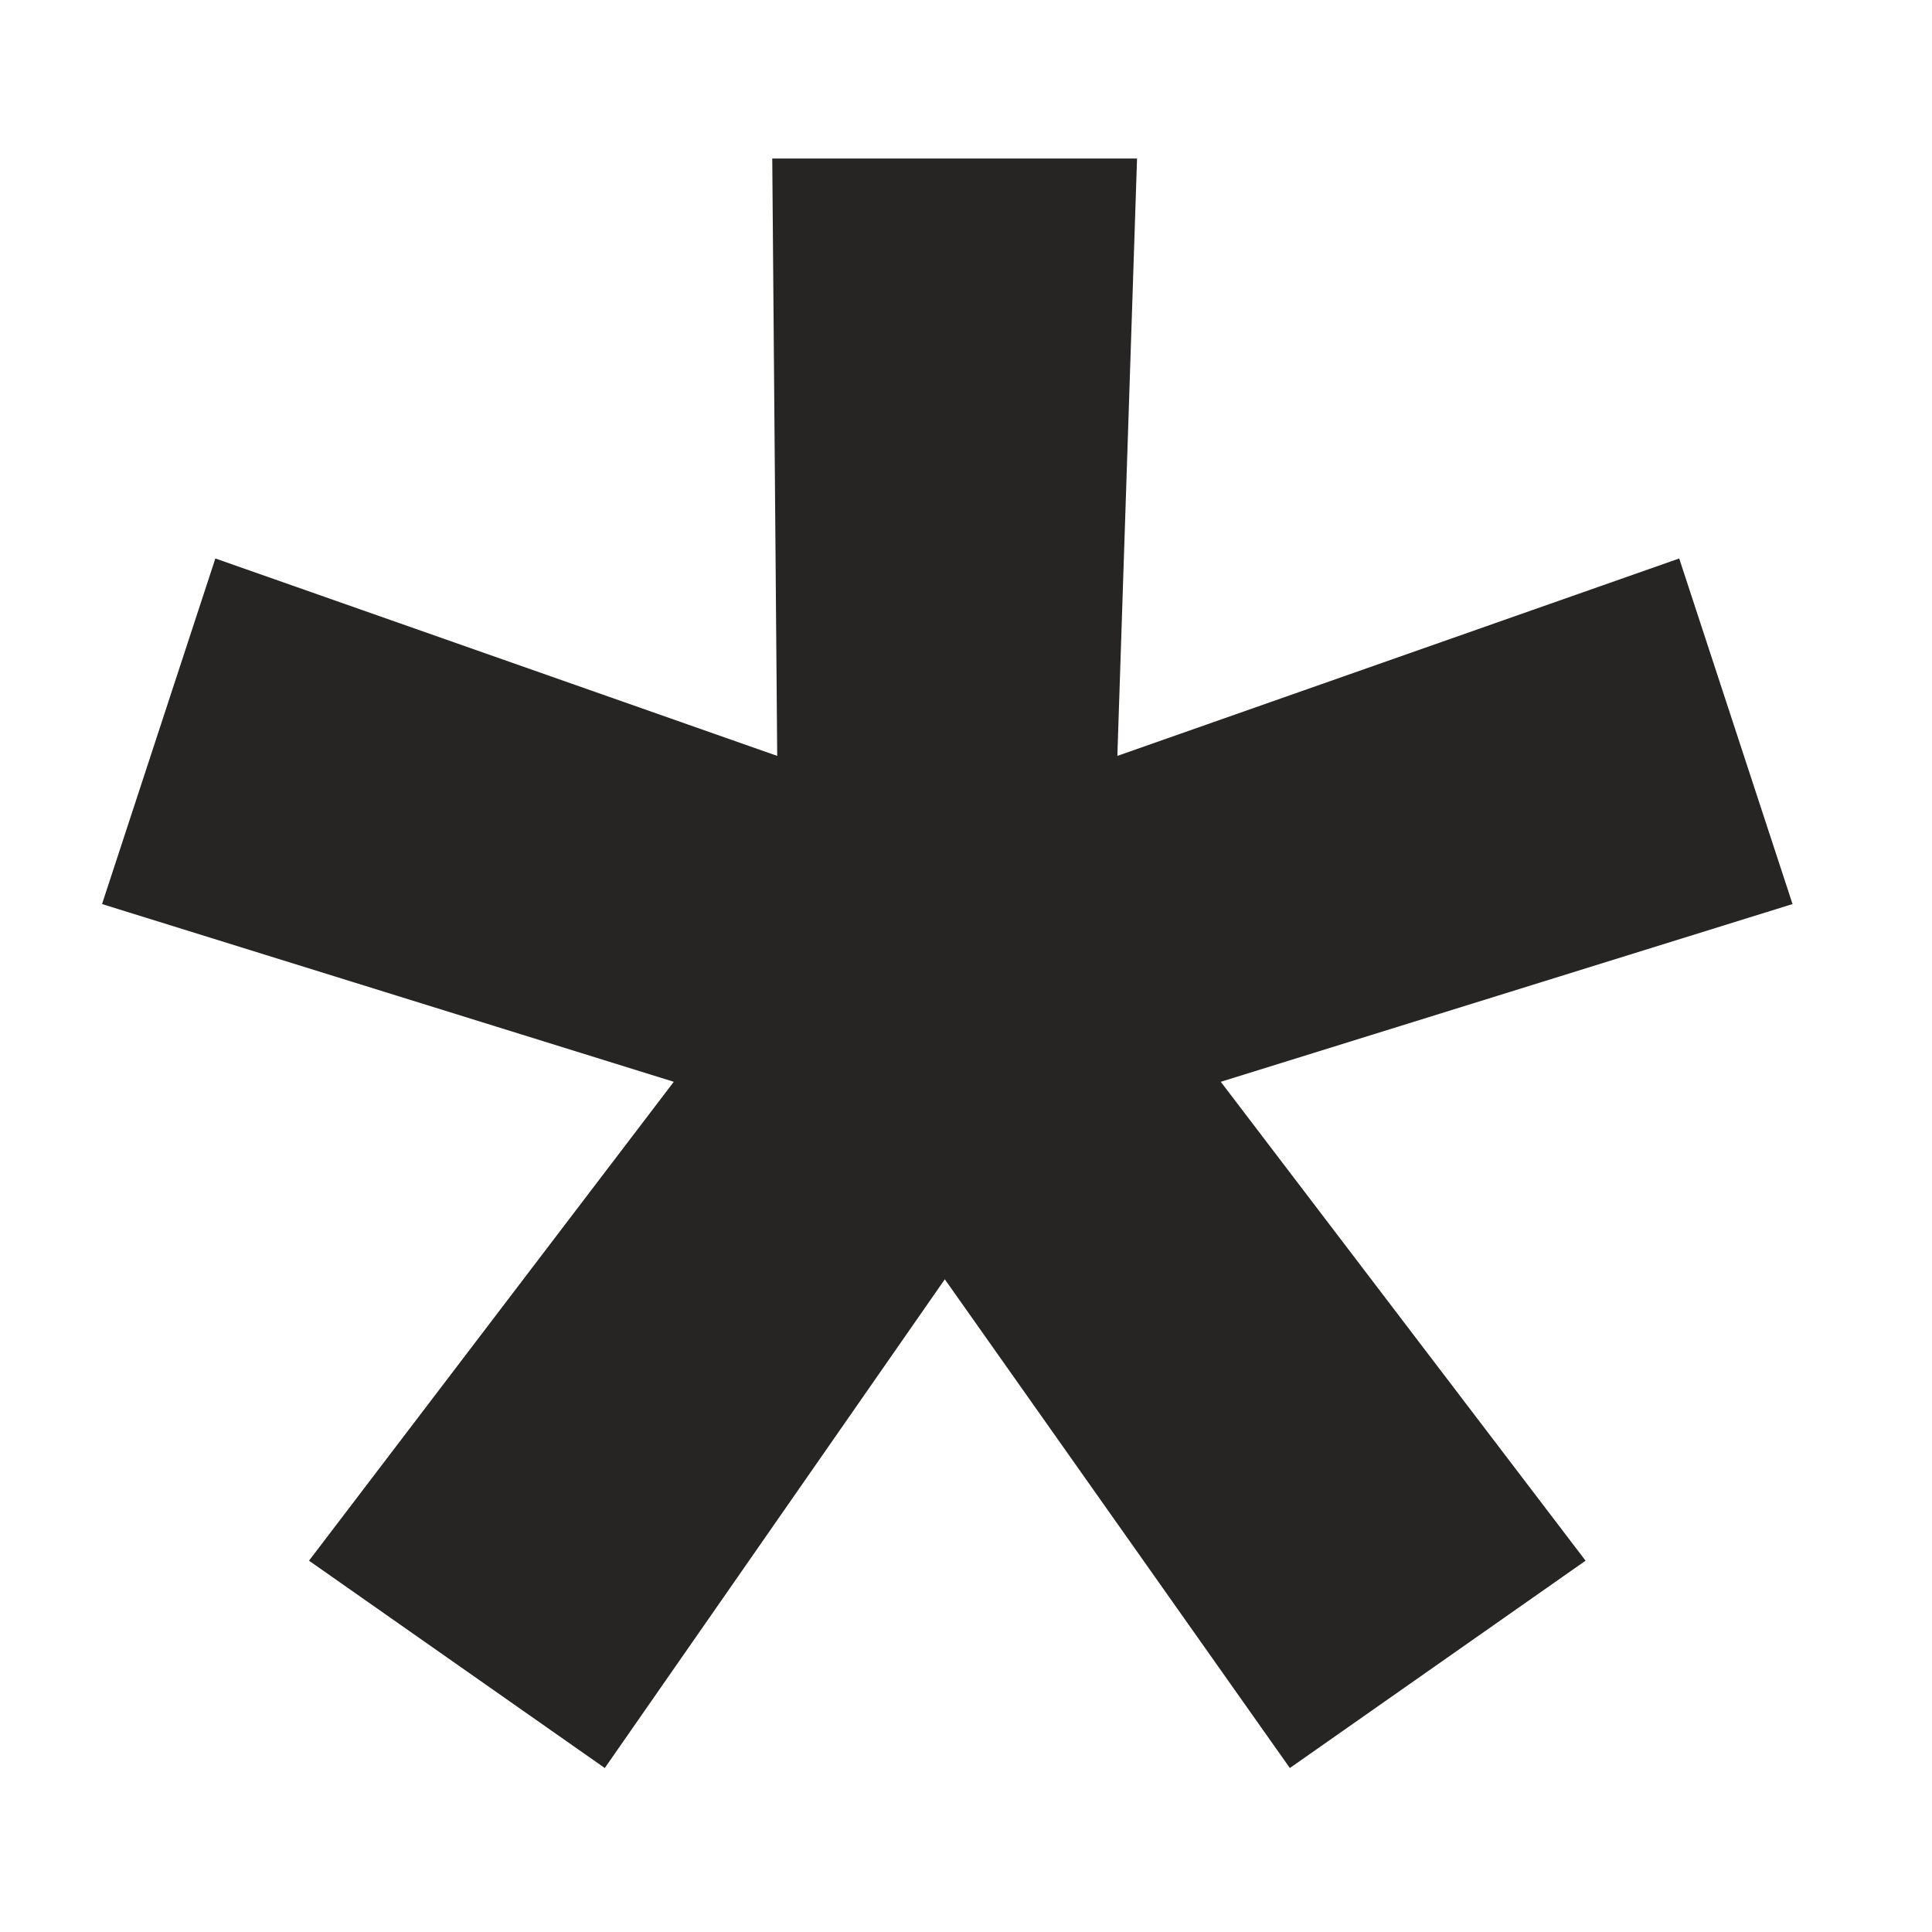<svg xmlns="http://www.w3.org/2000/svg" width="32" height="32" fill="none"><path fill="#262523" d="M10.017 29.284 5.118 25.85l6.042-7.932-9.47-2.944L3.567 9.25l9.306 3.27-.082-9.894h6.042l-.326 9.894 9.306-3.27 1.877 5.724-9.47 2.944 6.042 7.932-4.898 3.434-5.715-8.095-5.632 8.095z"/></svg>